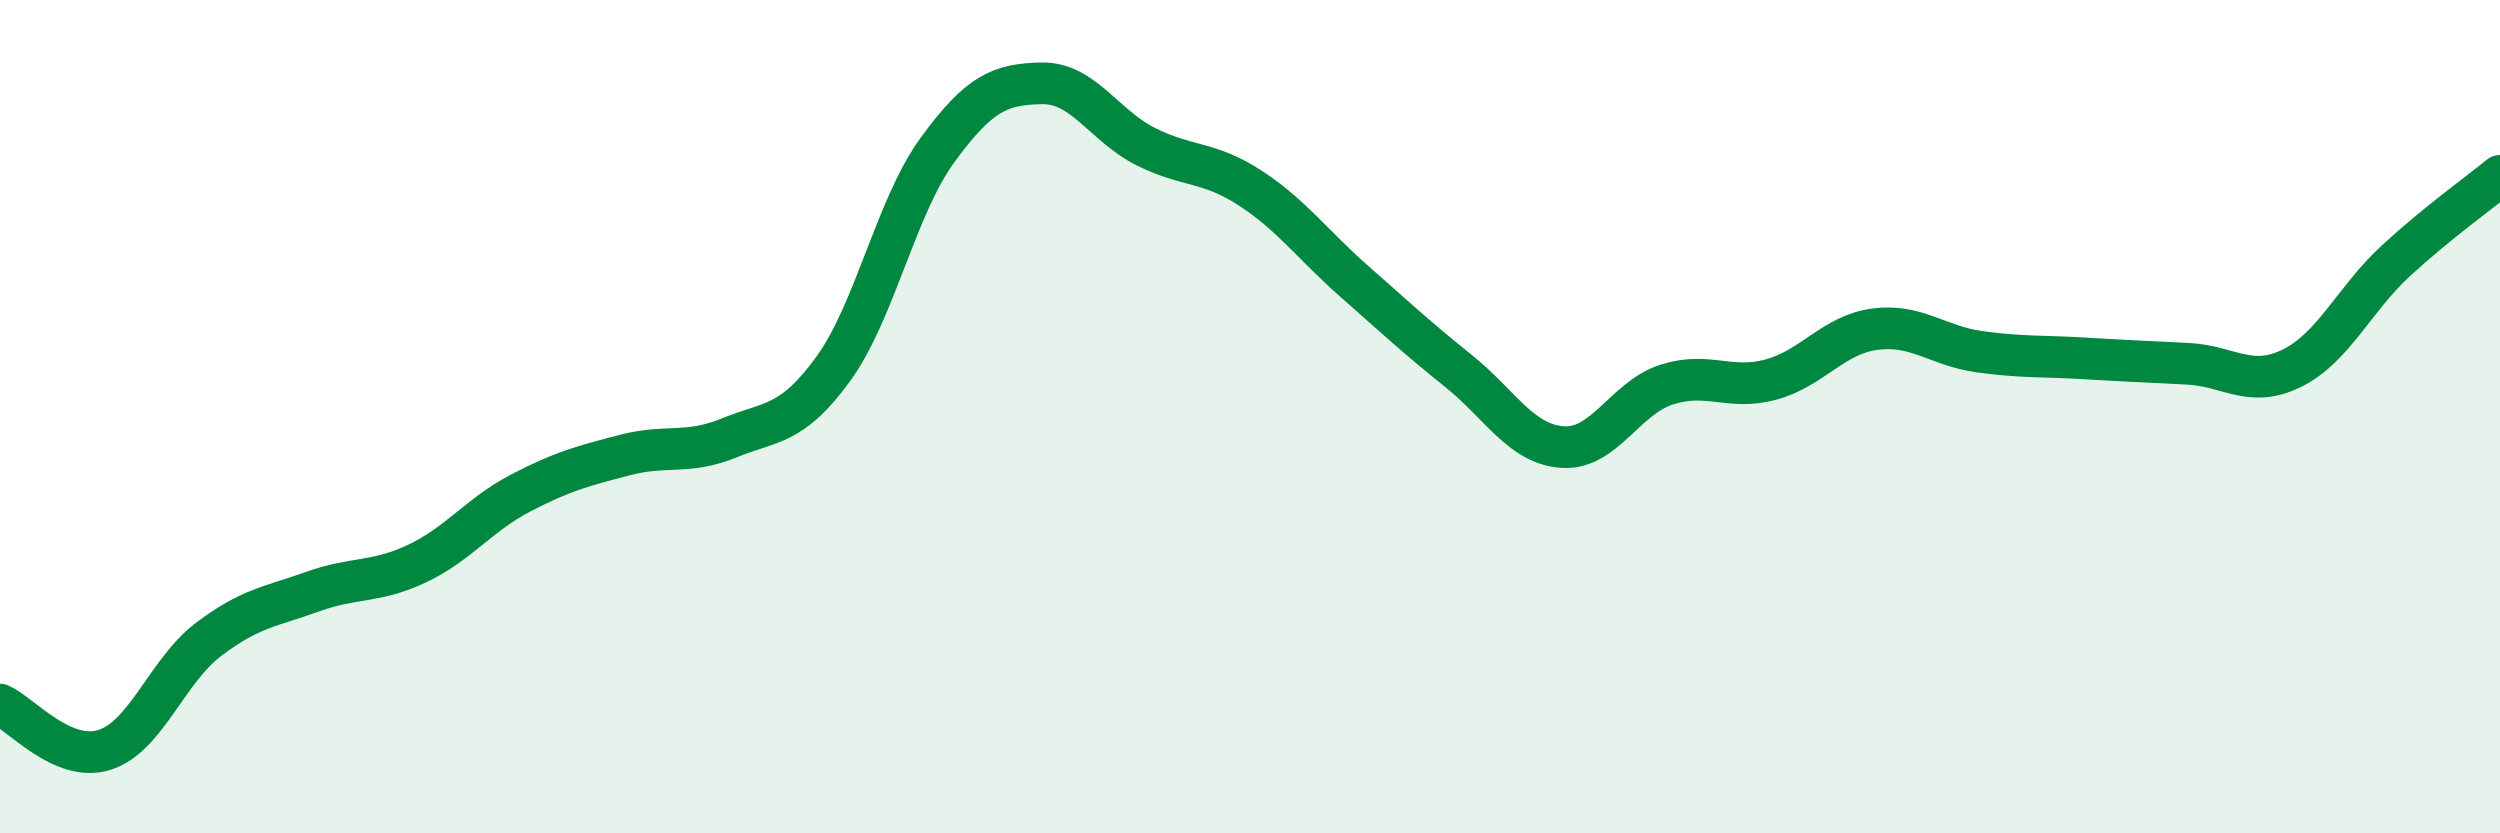 
    <svg width="60" height="20" viewBox="0 0 60 20" xmlns="http://www.w3.org/2000/svg">
      <path
        d="M 0,16.91 C 0.5,17.13 1.5,18.31 2.5,18 C 3.5,17.69 4,16.11 5,15.35 C 6,14.59 6.5,14.56 7.5,14.2 C 8.5,13.84 9,14 10,13.53 C 11,13.06 11.5,12.35 12.5,11.83 C 13.5,11.31 14,11.18 15,10.92 C 16,10.66 16.5,10.92 17.5,10.51 C 18.5,10.1 19,10.23 20,8.85 C 21,7.47 21.5,4.97 22.5,3.6 C 23.5,2.23 24,2.02 25,2 C 26,1.98 26.5,3.02 27.5,3.52 C 28.5,4.02 29,3.86 30,4.51 C 31,5.16 31.5,5.87 32.5,6.75 C 33.5,7.63 34,8.1 35,8.9 C 36,9.7 36.5,10.66 37.5,10.73 C 38.5,10.8 39,9.55 40,9.23 C 41,8.91 41.5,9.38 42.5,9.11 C 43.5,8.84 44,8.03 45,7.9 C 46,7.77 46.5,8.3 47.5,8.44 C 48.5,8.58 49,8.54 50,8.6 C 51,8.66 51.5,8.68 52.5,8.73 C 53.5,8.78 54,9.33 55,8.84 C 56,8.35 56.5,7.18 57.5,6.26 C 58.5,5.34 59.5,4.63 60,4.22L60 20L0 20Z"
        fill="#008740"
        opacity="0.1"
        stroke-linecap="round"
        stroke-linejoin="round"
      />
      <path
        d="M 0,16.91 C 0.5,17.13 1.5,18.31 2.5,18 C 3.5,17.69 4,16.11 5,15.35 C 6,14.59 6.5,14.56 7.5,14.2 C 8.5,13.84 9,14 10,13.53 C 11,13.06 11.5,12.35 12.5,11.83 C 13.5,11.31 14,11.18 15,10.92 C 16,10.66 16.5,10.92 17.5,10.51 C 18.5,10.1 19,10.23 20,8.85 C 21,7.47 21.5,4.97 22.5,3.6 C 23.5,2.23 24,2.02 25,2 C 26,1.98 26.5,3.02 27.5,3.52 C 28.5,4.02 29,3.86 30,4.51 C 31,5.16 31.5,5.87 32.5,6.75 C 33.5,7.63 34,8.1 35,8.9 C 36,9.7 36.5,10.66 37.5,10.73 C 38.5,10.8 39,9.55 40,9.23 C 41,8.91 41.5,9.38 42.5,9.11 C 43.5,8.84 44,8.03 45,7.9 C 46,7.77 46.5,8.3 47.5,8.44 C 48.5,8.58 49,8.54 50,8.6 C 51,8.66 51.5,8.68 52.5,8.73 C 53.5,8.78 54,9.33 55,8.84 C 56,8.35 56.5,7.18 57.5,6.26 C 58.5,5.34 59.5,4.63 60,4.22"
        stroke="#008740"
        stroke-width="1"
        fill="none"
        stroke-linecap="round"
        stroke-linejoin="round"
      />
    </svg>
  